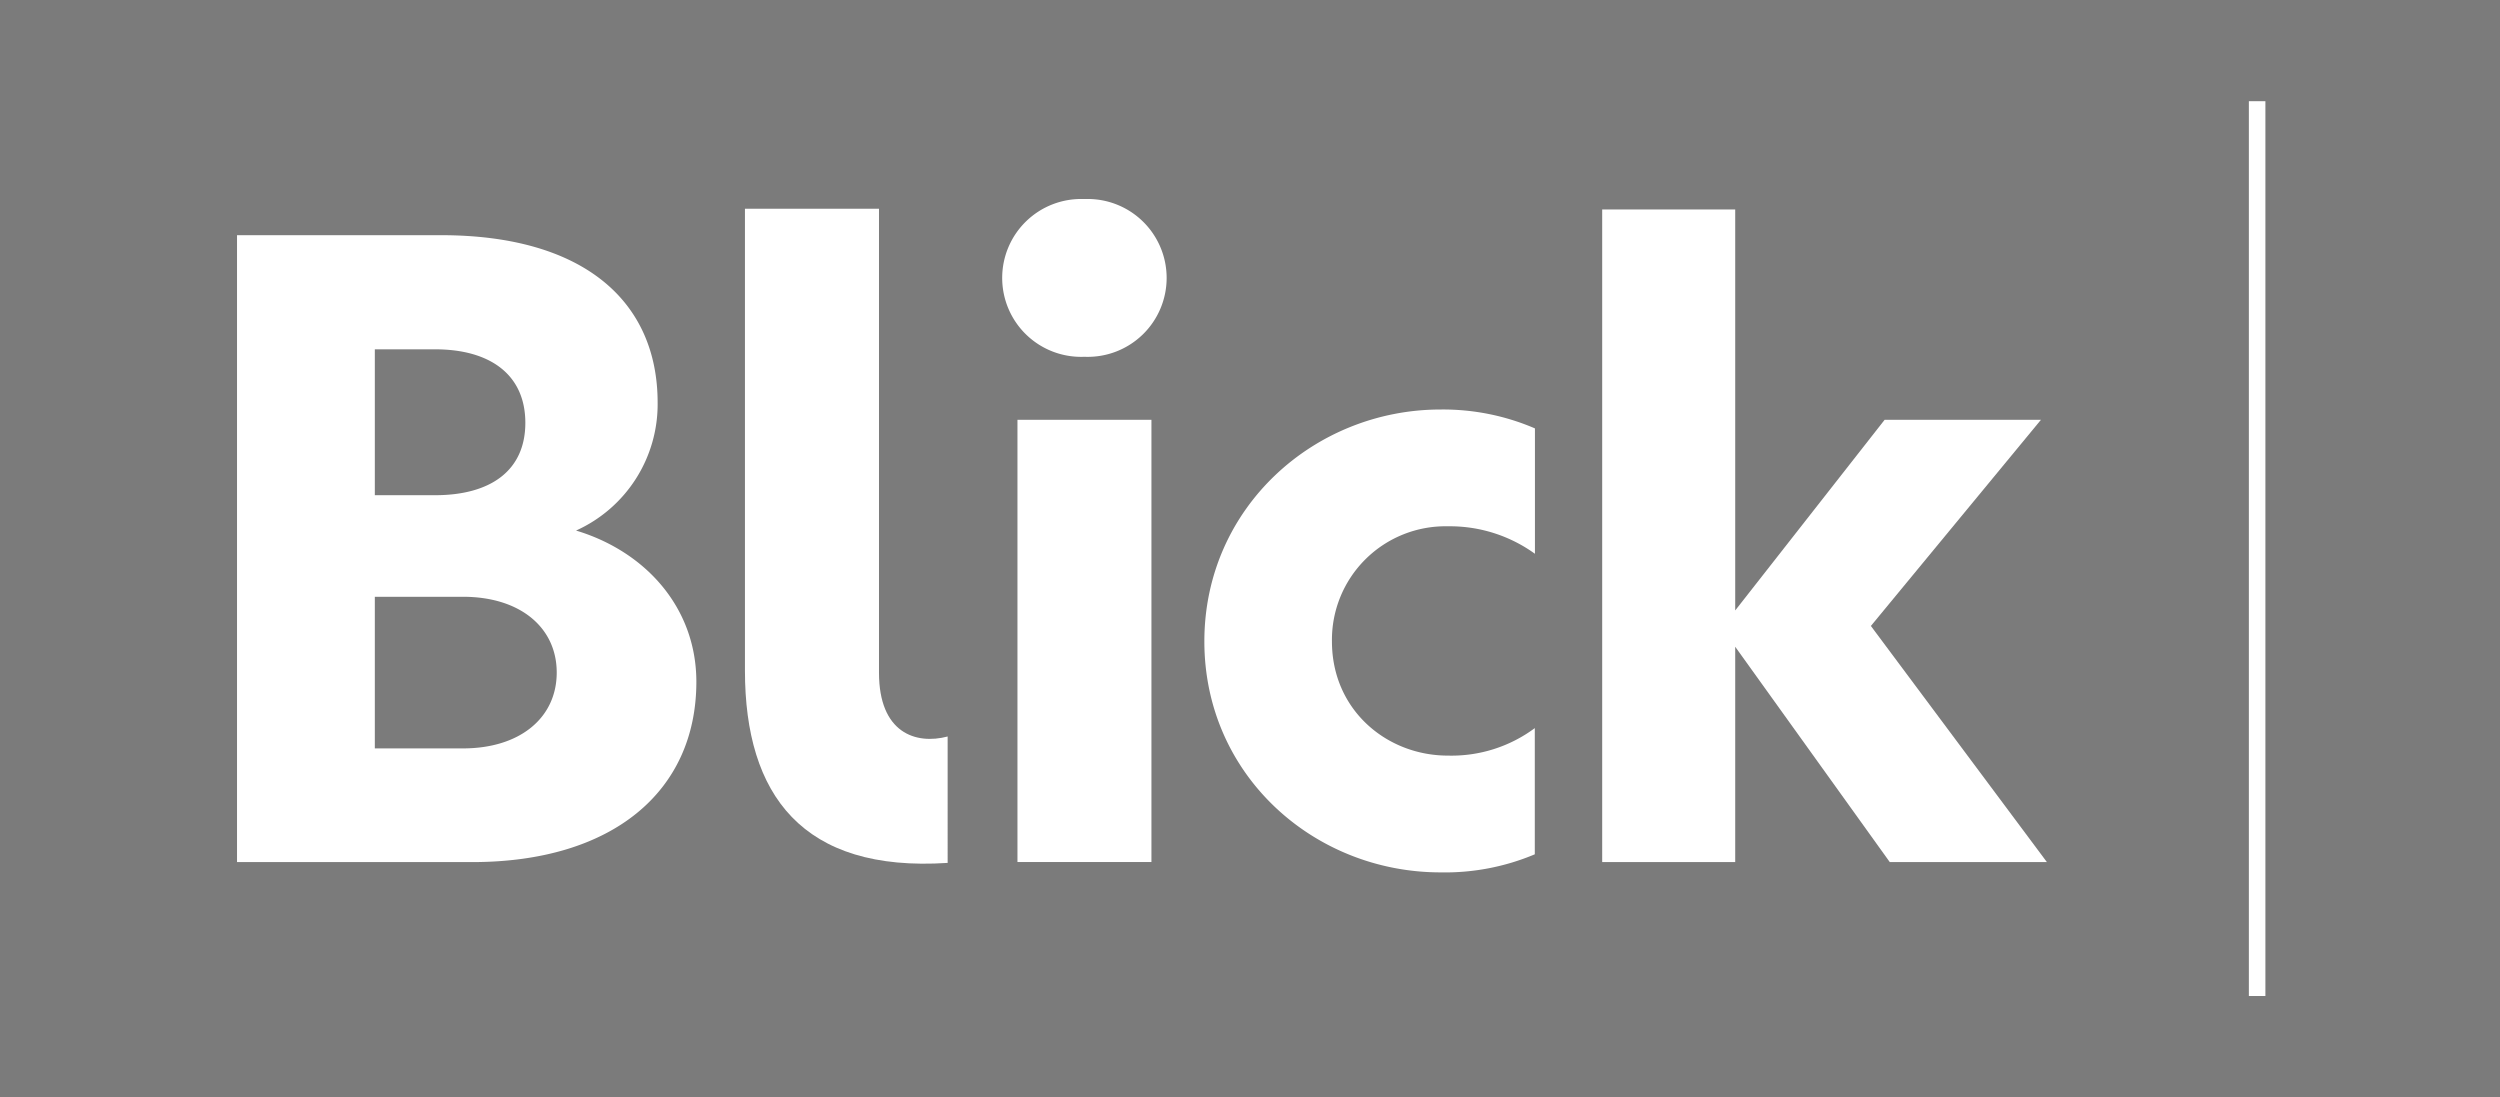 <svg id="Ebene_1" data-name="Ebene 1" xmlns="http://www.w3.org/2000/svg" viewBox="0 0 340.16 149.28"><defs><style>.cls-1{fill:#7b7b7b;}.cls-2{fill:#fff;}</style></defs><rect class="cls-1" width="340.16" height="149.28"/><path class="cls-2" d="M208.83,99.07v17.17A31.44,31.44,0,0,1,196,118.7c-17.18,0-32.13-13.2-32.13-31.43s15-31.55,32.13-31.55a31.59,31.59,0,0,1,12.85,2.57V75.35A19.74,19.74,0,0,0,197,71.61a15.45,15.45,0,0,0-15.77,15.66c0,9.35,7.47,15.54,15.77,15.54A19,19,0,0,0,208.83,99.07Z"/><path class="cls-2" d="M236.1,28.5V83.06l20.33-25.94H277.7L254.56,85.17l23.95,32.13H257.13L236.1,88V117.3H218V28.5Z"/><path class="cls-2" d="M128.94,100.21c-4.36,1.15-9.34-.51-9.34-8.67,0-15.39,0-63.06,0-63.06h0V28.4H101.36V91.24c0,16.94,7.82,27.47,27.58,26.17Z"/><path class="cls-2" d="M78.38,72.19a18.86,18.86,0,0,0,11.1-17.4C89.48,41,79.43,32,60,32H32.25v85.3h32c19.05,0,30.5-9.58,30.5-24.54C94.74,82.59,87.73,75,78.38,72.19ZM51,47.53H59.2c7.53,0,12.28,3.48,12.28,10s-4.75,9.85-12.28,9.85H51Zm12,54.3H51V81.2H63c7.76,0,12.75,4.17,12.75,10.31S70.77,101.83,63,101.83Z"/><rect class="cls-2" x="138.44" y="57.12" width="18.23" height="60.17"/><path class="cls-2" d="M147.43,48.55h.24a10.74,10.74,0,1,0,0-21.47h-.24a10.74,10.74,0,1,0,0,21.47Z"/><rect class="cls-2" x="305.99" y="13.77" width="2.25" height="121.75"/></svg>